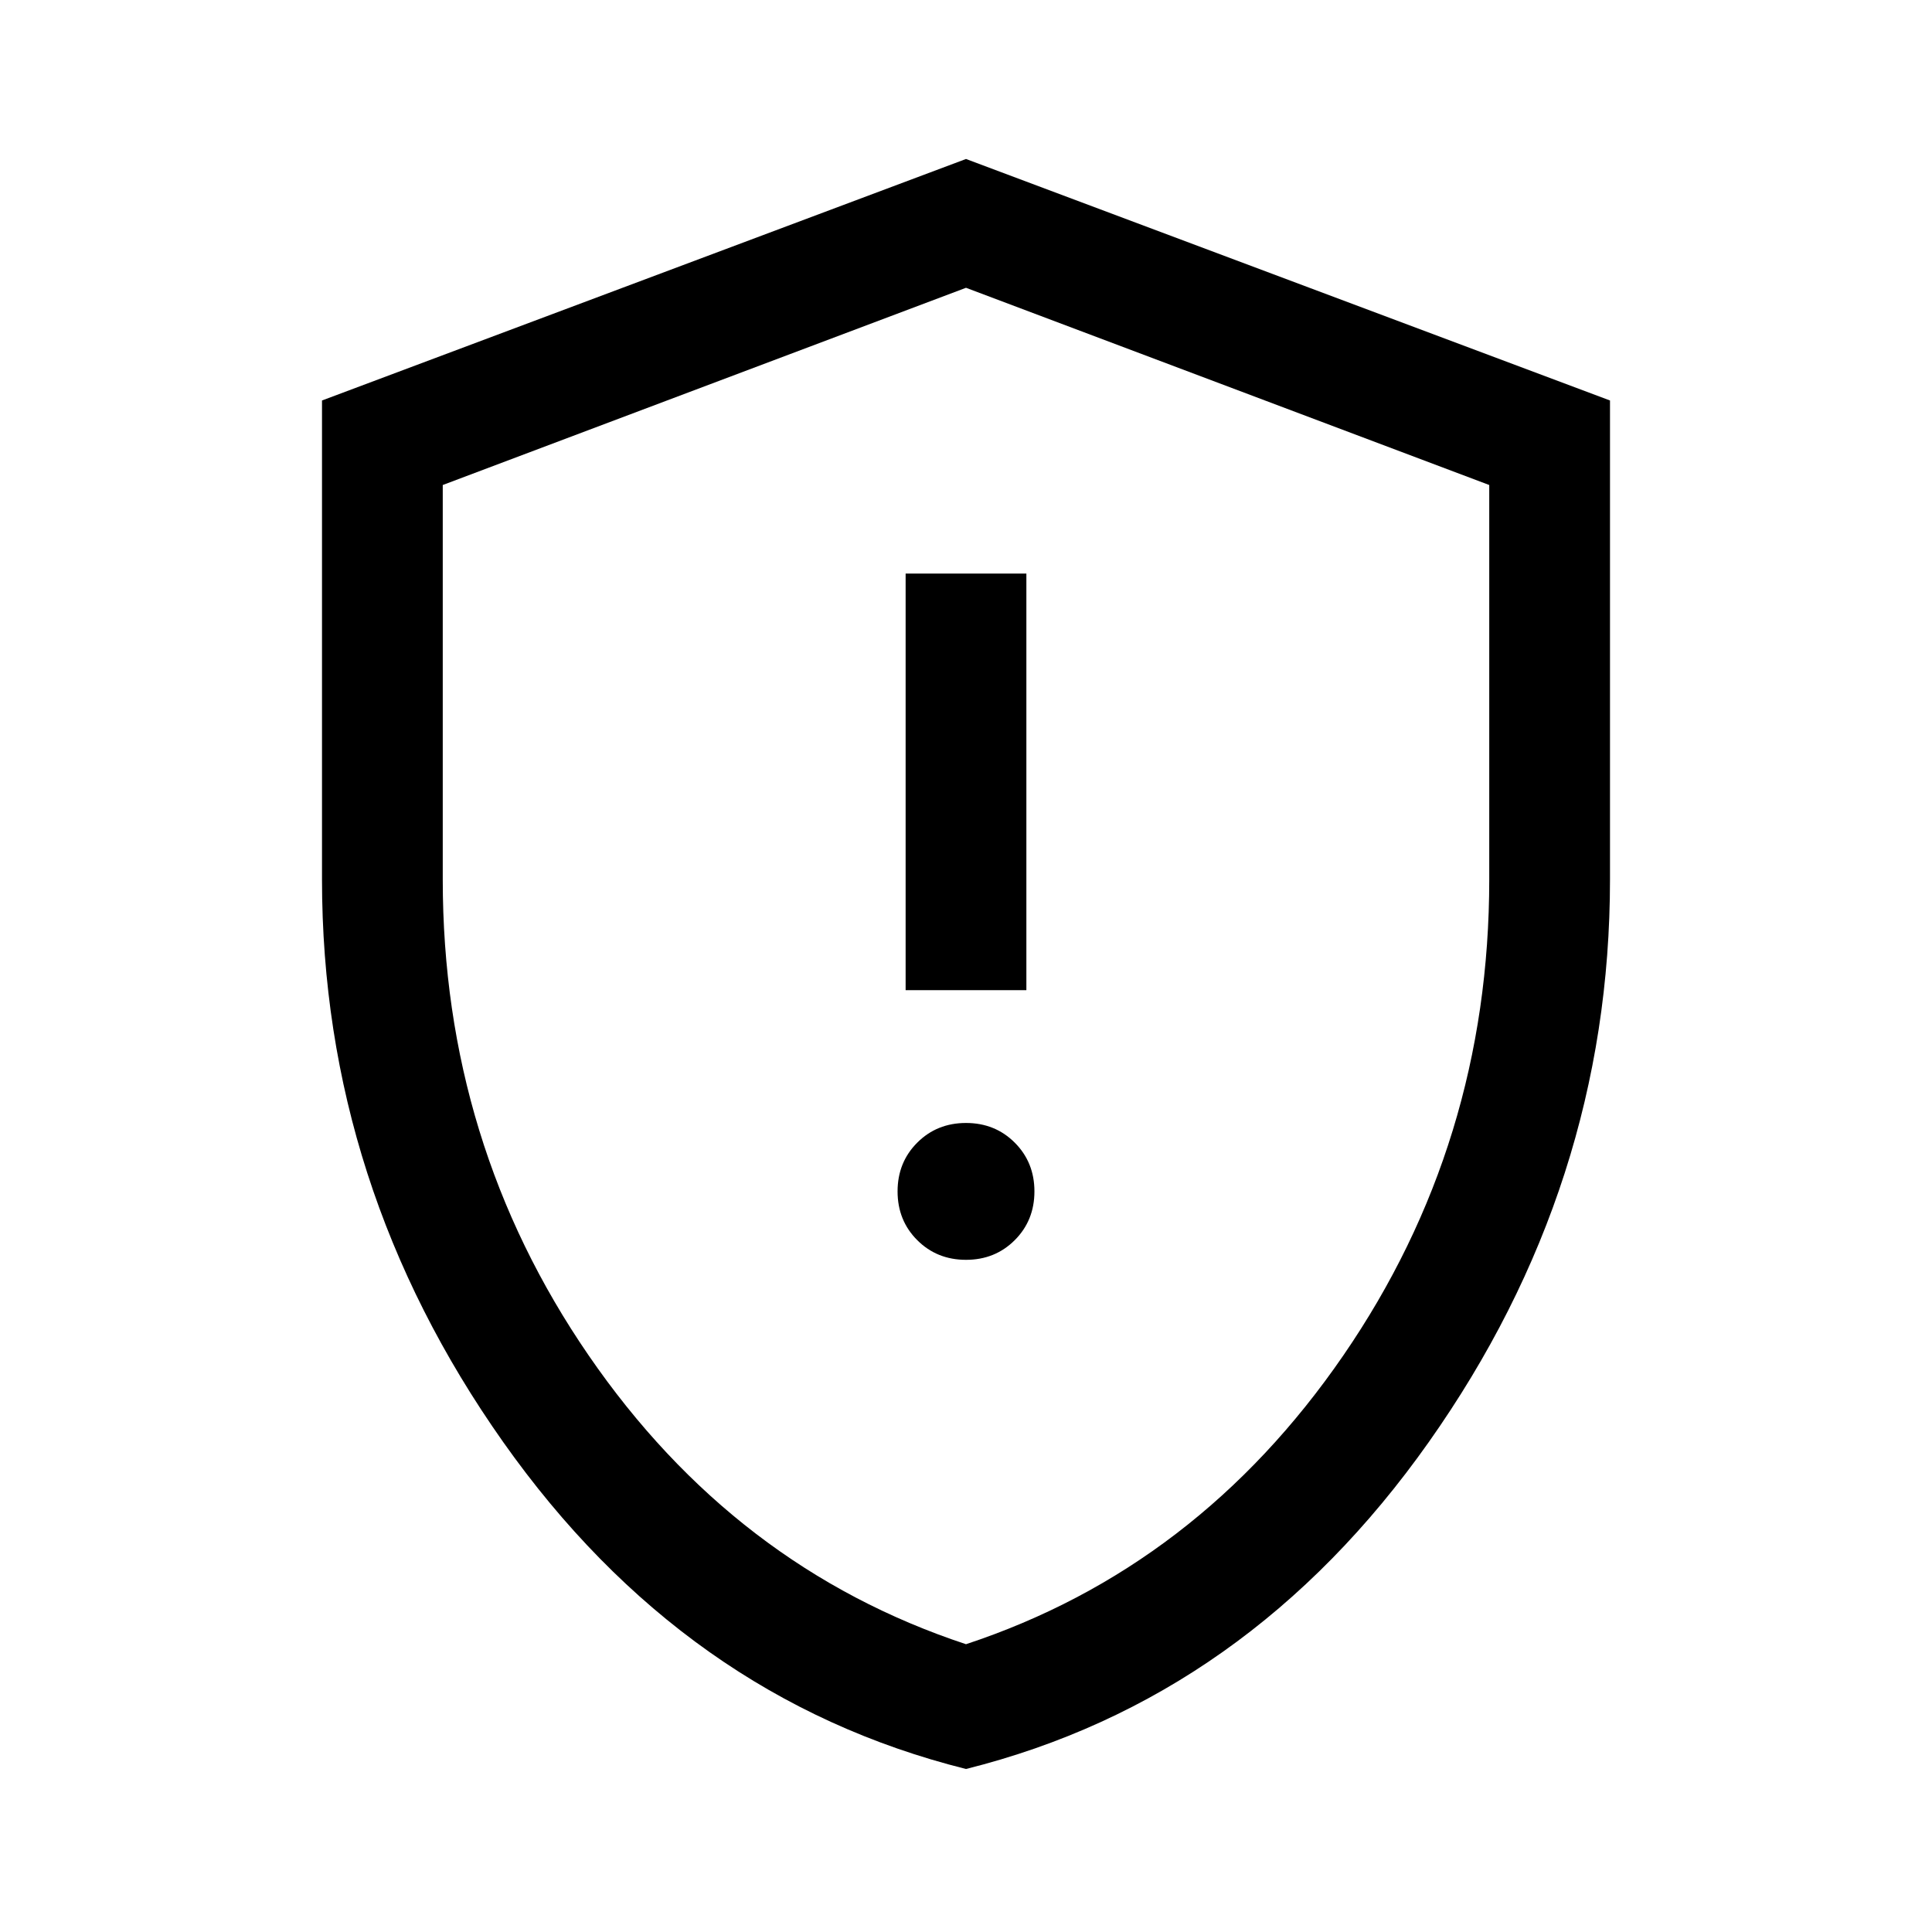 <svg xmlns="http://www.w3.org/2000/svg" width="48" height="48" viewBox="0 -960 960 960"><path d="M480-334q14.45 0 24.225-9.775Q514-353.55 514-368q0-14.45-9.775-24.225Q494.45-402 480-402q-14.45 0-24.225 9.775Q446-382.45 446-368q0 14.45 9.775 24.225Q465.55-334 480-334Zm-30-134h60v-207h-60v207Zm30 387q-140-35-230-162.5T160-523v-238l320-120 320 120v238q0 152-90 279.5T480-81Zm0-62q115-38 187.5-143.5T740-523v-196l-260-98-260 98v196q0 131 72.5 236.5T480-143Zm0-337Z"/></svg>